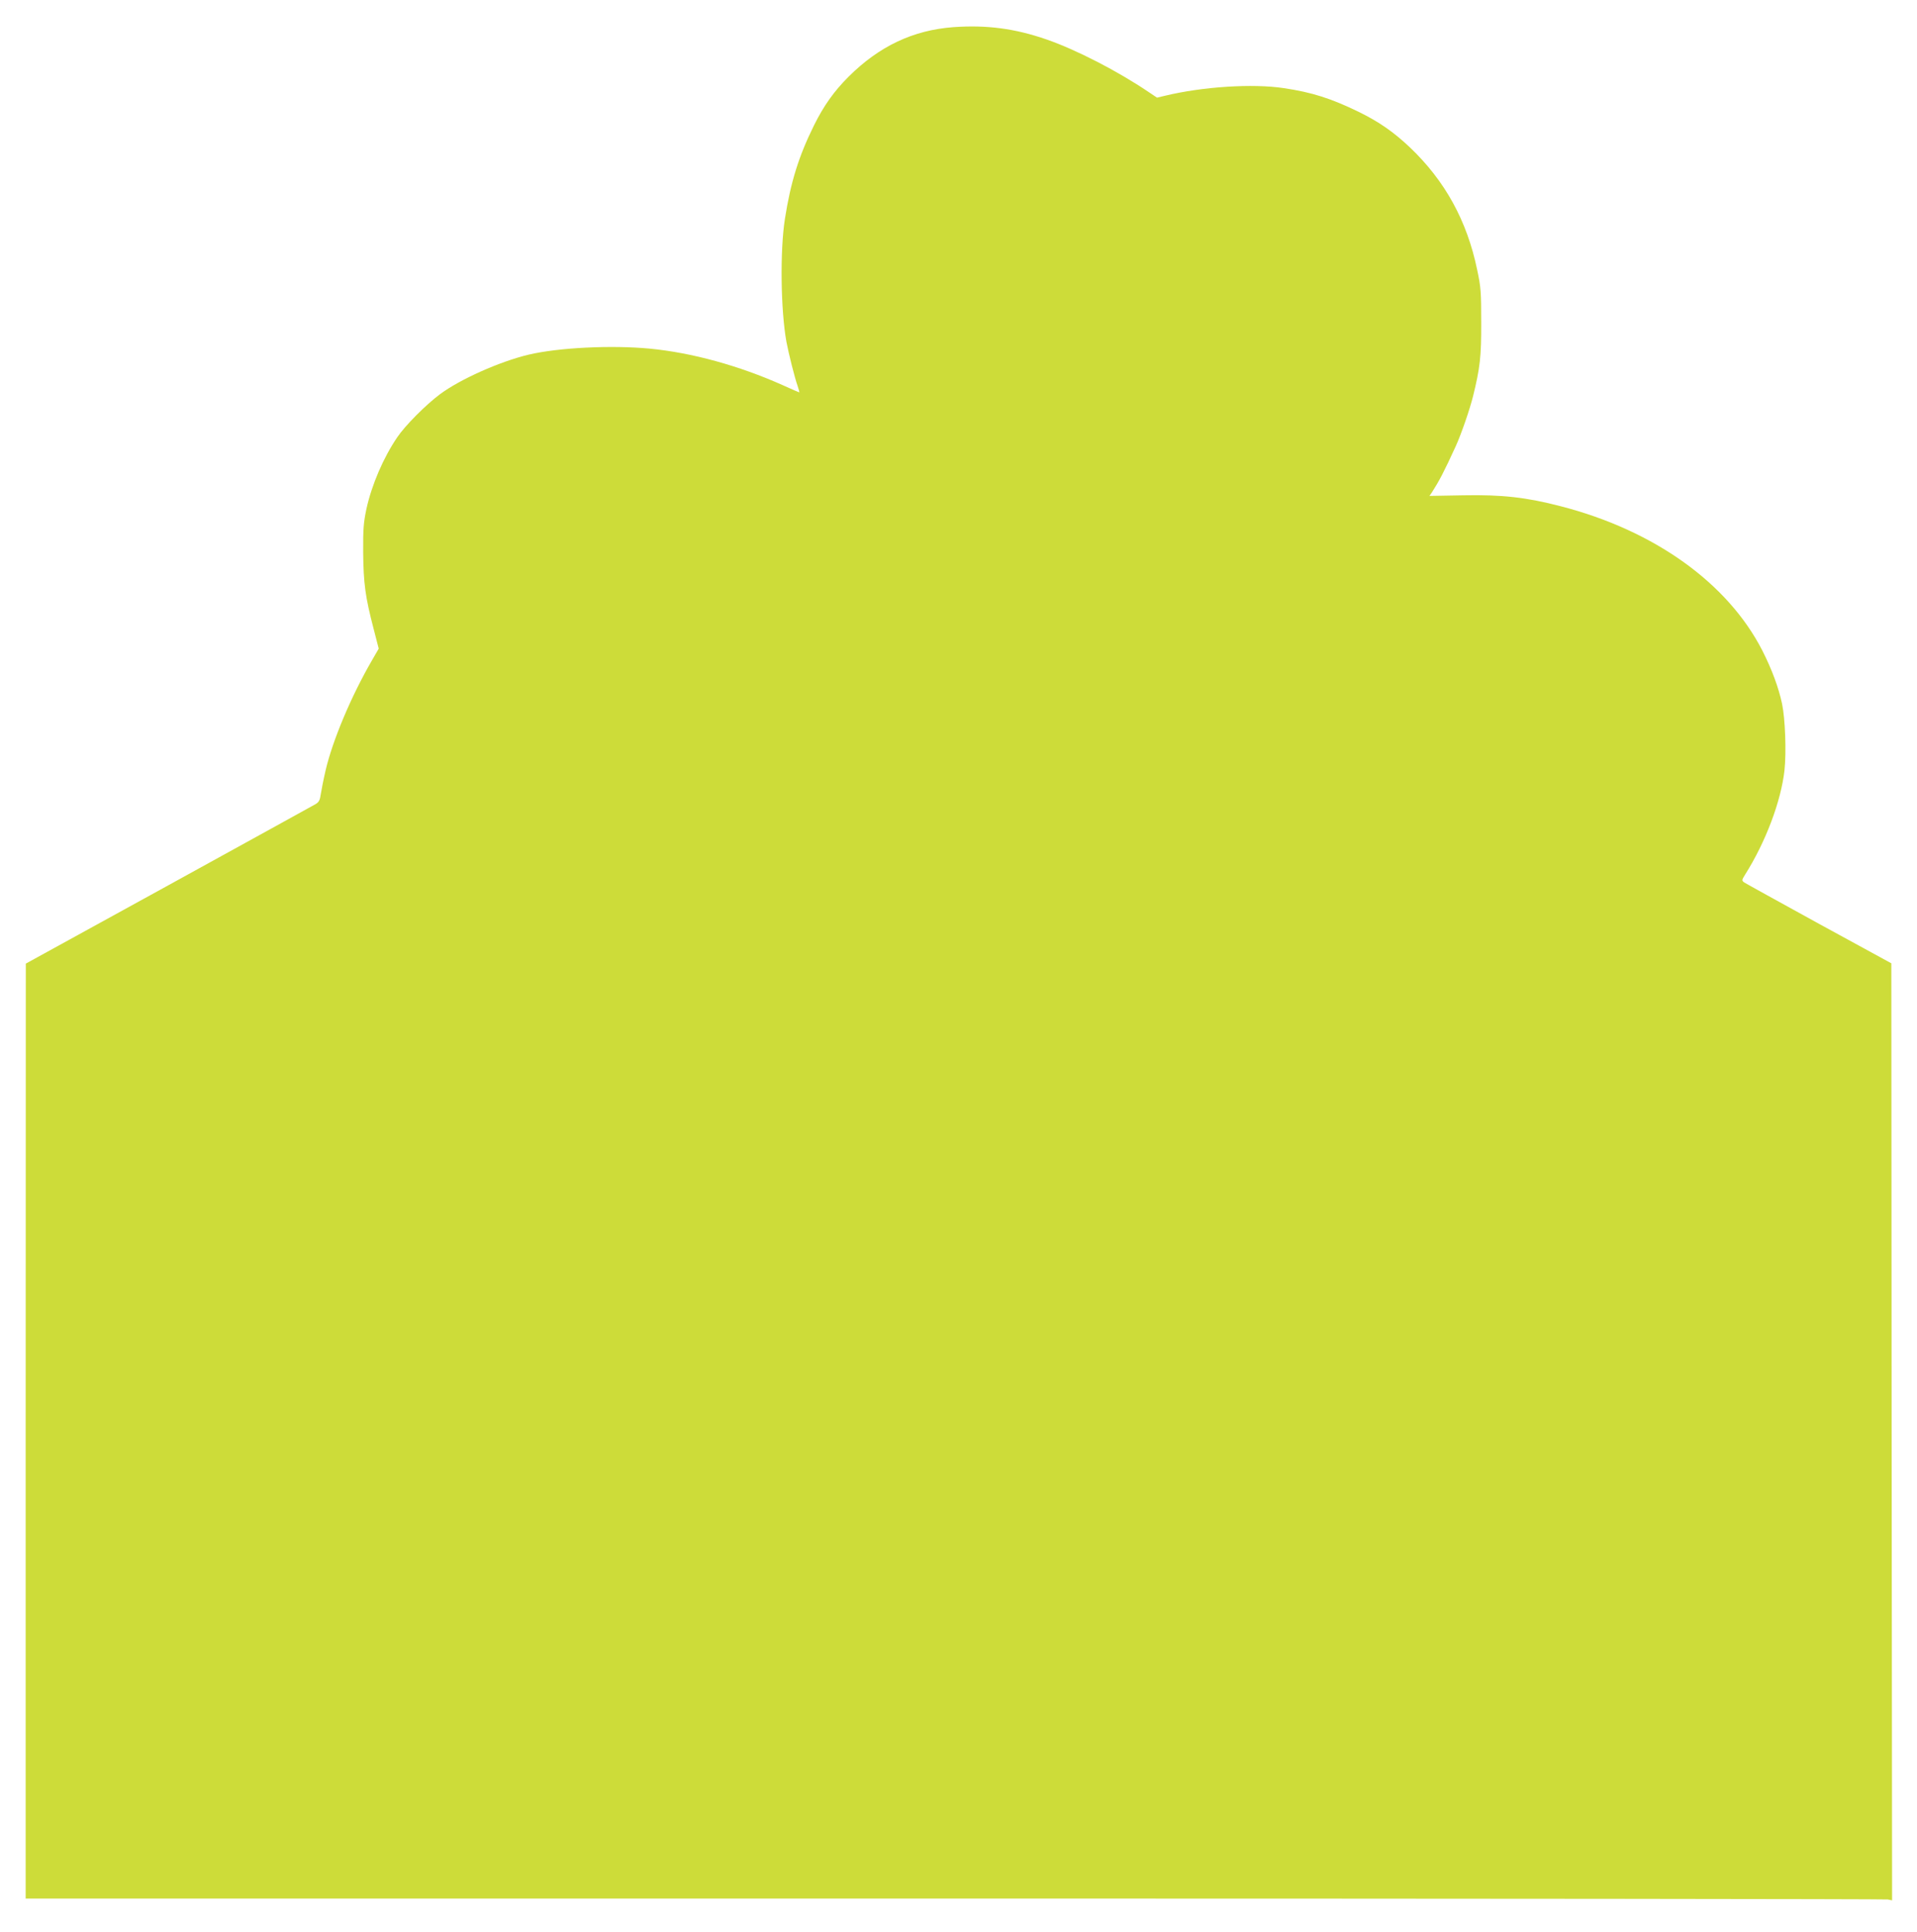 <?xml version="1.0" standalone="no"?>
<!DOCTYPE svg PUBLIC "-//W3C//DTD SVG 20010904//EN"
 "http://www.w3.org/TR/2001/REC-SVG-20010904/DTD/svg10.dtd">
<svg version="1.0" xmlns="http://www.w3.org/2000/svg"
 width="1270pt" height="1280pt" viewBox="0 0 1270 1280"
 preserveAspectRatio="xMidYMid meet">
<g transform="translate(0,1280) scale(0.1,-0.1)"
fill="#cddc39" stroke="none">
<path d="M6315 12620 c-266 -20 -490 -126 -693 -328 -96 -96 -164 -191 -229
-322 -102 -206 -155 -378 -193 -620 -33 -212 -28 -604 10 -815 15 -79 55 -239
74 -292 8 -24 13 -43 11 -43 -2 0 -52 22 -112 49 -287 128 -598 214 -879 241
-253 24 -603 7 -802 -40 -192 -46 -454 -163 -587 -262 -94 -70 -232 -209 -283
-285 -92 -135 -169 -315 -204 -473 -19 -90 -23 -131 -22 -290 2 -206 14 -295
69 -506 l34 -132 -45 -78 c-138 -238 -261 -531 -307 -729 -14 -60 -28 -132
-32 -158 -5 -38 -12 -52 -34 -65 -16 -9 -454 -251 -974 -537 l-946 -520 -1
-3097 0 -3098 6154 0 c3384 0 6166 -3 6182 -6 l29 -6 -3 3105 -2 3104 -478
261 c-263 145 -487 268 -497 275 -17 13 -16 16 7 53 136 216 237 485 260 689
13 120 5 342 -16 442 -23 108 -68 229 -131 353 -229 447 -715 795 -1333 955
-230 60 -391 78 -649 73 l-223 -4 16 23 c48 75 80 135 159 308 35 77 92 241
114 330 46 187 55 262 54 490 0 199 -2 232 -27 348 -67 324 -213 589 -445 810
-109 103 -204 169 -338 235 -185 90 -310 130 -498 158 -205 31 -536 10 -785
-50 l-55 -13 -55 37 c-204 138 -479 280 -675 348 -210 73 -398 98 -620 82z"/>
</g>
</svg>
